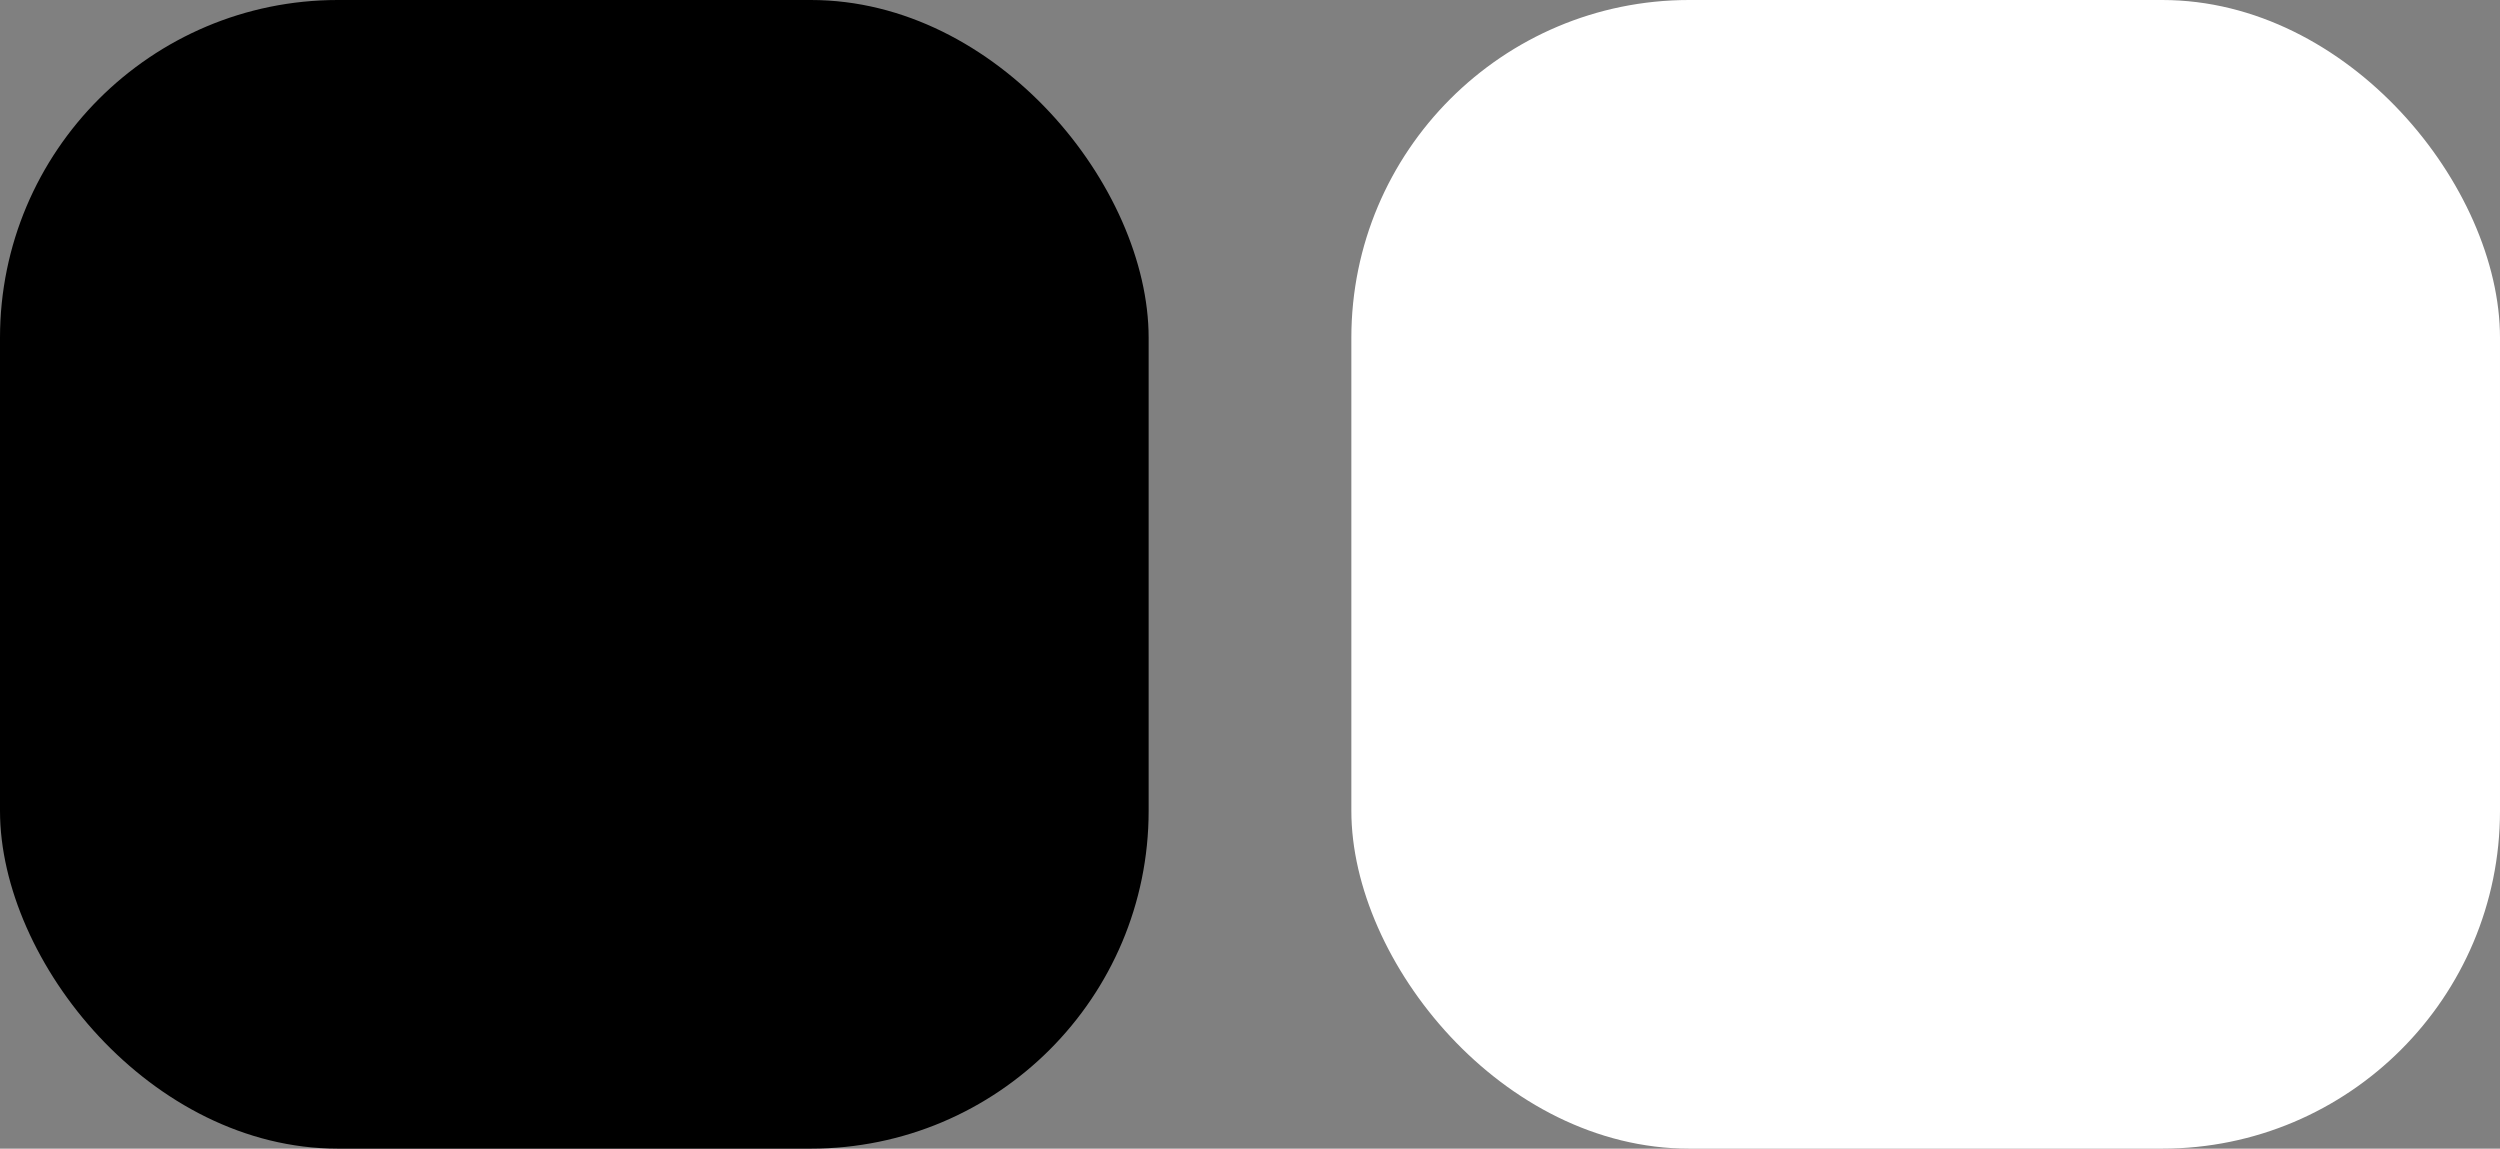 <svg width="37" height="17" viewBox="0 0 37 17" fill="none" xmlns="http://www.w3.org/2000/svg">
<rect x="0" y="0" width="37" height="17" fill="#808080" stroke="none"/>
<rect width="17" height="17" rx="5" fill="black"/>
<rect x="20" width="17" height="17" rx="5" fill="white"/>
</svg>
